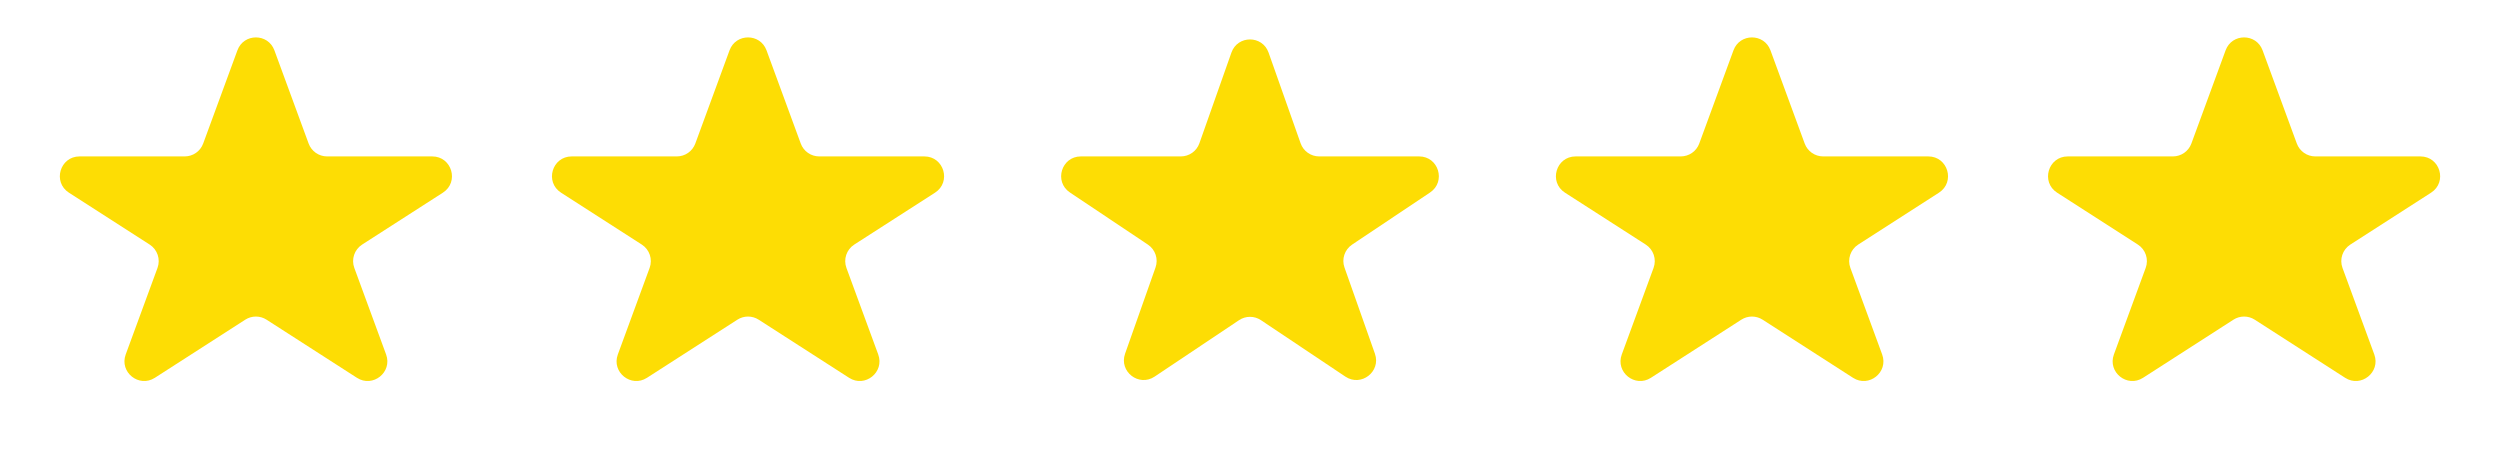 <?xml version="1.0" encoding="UTF-8"?> <svg xmlns="http://www.w3.org/2000/svg" width="127" height="23" viewBox="0 0 127 23" fill="none"> <path d="M12.061 2.556C12.382 1.682 13.618 1.682 13.939 2.556L15.678 7.291C15.823 7.685 16.197 7.946 16.617 7.946H21.958C22.956 7.946 23.339 9.248 22.499 9.788L18.397 12.424C18.003 12.677 17.837 13.17 17.999 13.61L19.614 18.007C19.945 18.907 18.941 19.711 18.134 19.193L13.541 16.24C13.211 16.028 12.789 16.028 12.459 16.24L7.866 19.193C7.059 19.711 6.056 18.907 6.386 18.007L8.001 13.61C8.163 13.17 7.997 12.677 7.603 12.424L3.501 9.788C2.661 9.248 3.044 7.946 4.042 7.946H9.383C9.803 7.946 10.177 7.685 10.322 7.291L12.061 2.556Z" fill="#FDDD04"></path> <path d="M37.061 2.556C37.382 1.682 38.618 1.682 38.939 2.556L40.678 7.291C40.823 7.685 41.197 7.946 41.617 7.946H46.958C47.956 7.946 48.339 9.248 47.499 9.788L43.397 12.424C43.003 12.677 42.837 13.17 42.999 13.61L44.614 18.007C44.944 18.907 43.941 19.711 43.135 19.193L38.541 16.24C38.211 16.028 37.789 16.028 37.459 16.24L32.865 19.193C32.059 19.711 31.055 18.907 31.386 18.007L33.001 13.61C33.163 13.17 32.997 12.677 32.603 12.424L28.501 9.788C27.661 9.248 28.044 7.946 29.042 7.946H34.383C34.803 7.946 35.177 7.685 35.322 7.291L37.061 2.556Z" fill="#FDDD04"></path> <path d="M62.557 2.67C62.871 1.781 64.129 1.781 64.443 2.67L66.071 7.279C66.212 7.679 66.59 7.946 67.014 7.946H72.093C73.081 7.946 73.47 9.228 72.648 9.778L68.687 12.426C68.307 12.68 68.147 13.159 68.3 13.59L69.846 17.968C70.166 18.875 69.147 19.667 68.347 19.133L64.056 16.264C63.719 16.039 63.281 16.039 62.944 16.264L58.653 19.133C57.853 19.667 56.834 18.875 57.154 17.968L58.7 13.59C58.853 13.159 58.693 12.68 58.313 12.426L54.352 9.778C53.53 9.228 53.919 7.946 54.907 7.946H59.986C60.41 7.946 60.788 7.679 60.929 7.279L62.557 2.67Z" fill="#FDDD04"></path> <path d="M88.061 2.556C88.382 1.682 89.618 1.682 89.939 2.556L91.678 7.291C91.823 7.685 92.197 7.946 92.617 7.946H97.958C98.956 7.946 99.339 9.248 98.499 9.788L94.397 12.424C94.003 12.677 93.837 13.17 93.999 13.61L95.614 18.007C95.945 18.907 94.941 19.711 94.135 19.193L89.541 16.24C89.211 16.028 88.789 16.028 88.459 16.24L83.865 19.193C83.059 19.711 82.055 18.907 82.386 18.007L84.001 13.61C84.163 13.17 83.997 12.677 83.603 12.424L79.501 9.788C78.661 9.248 79.044 7.946 80.042 7.946H85.383C85.803 7.946 86.177 7.685 86.322 7.291L88.061 2.556Z" fill="#FDDD04"></path> <path d="M113.061 2.556C113.382 1.682 114.618 1.682 114.939 2.556L116.678 7.291C116.823 7.685 117.197 7.946 117.617 7.946H122.958C123.956 7.946 124.339 9.248 123.499 9.788L119.397 12.424C119.003 12.677 118.837 13.17 118.999 13.61L120.614 18.007C120.944 18.907 119.941 19.711 119.134 19.193L114.541 16.24C114.211 16.028 113.789 16.028 113.459 16.24L108.866 19.193C108.059 19.711 107.056 18.907 107.386 18.007L109.001 13.61C109.163 13.17 108.997 12.677 108.603 12.424L104.501 9.788C103.661 9.248 104.044 7.946 105.042 7.946H110.383C110.803 7.946 111.177 7.685 111.322 7.291L113.061 2.556Z" fill="#FDDD04"></path> </svg> 